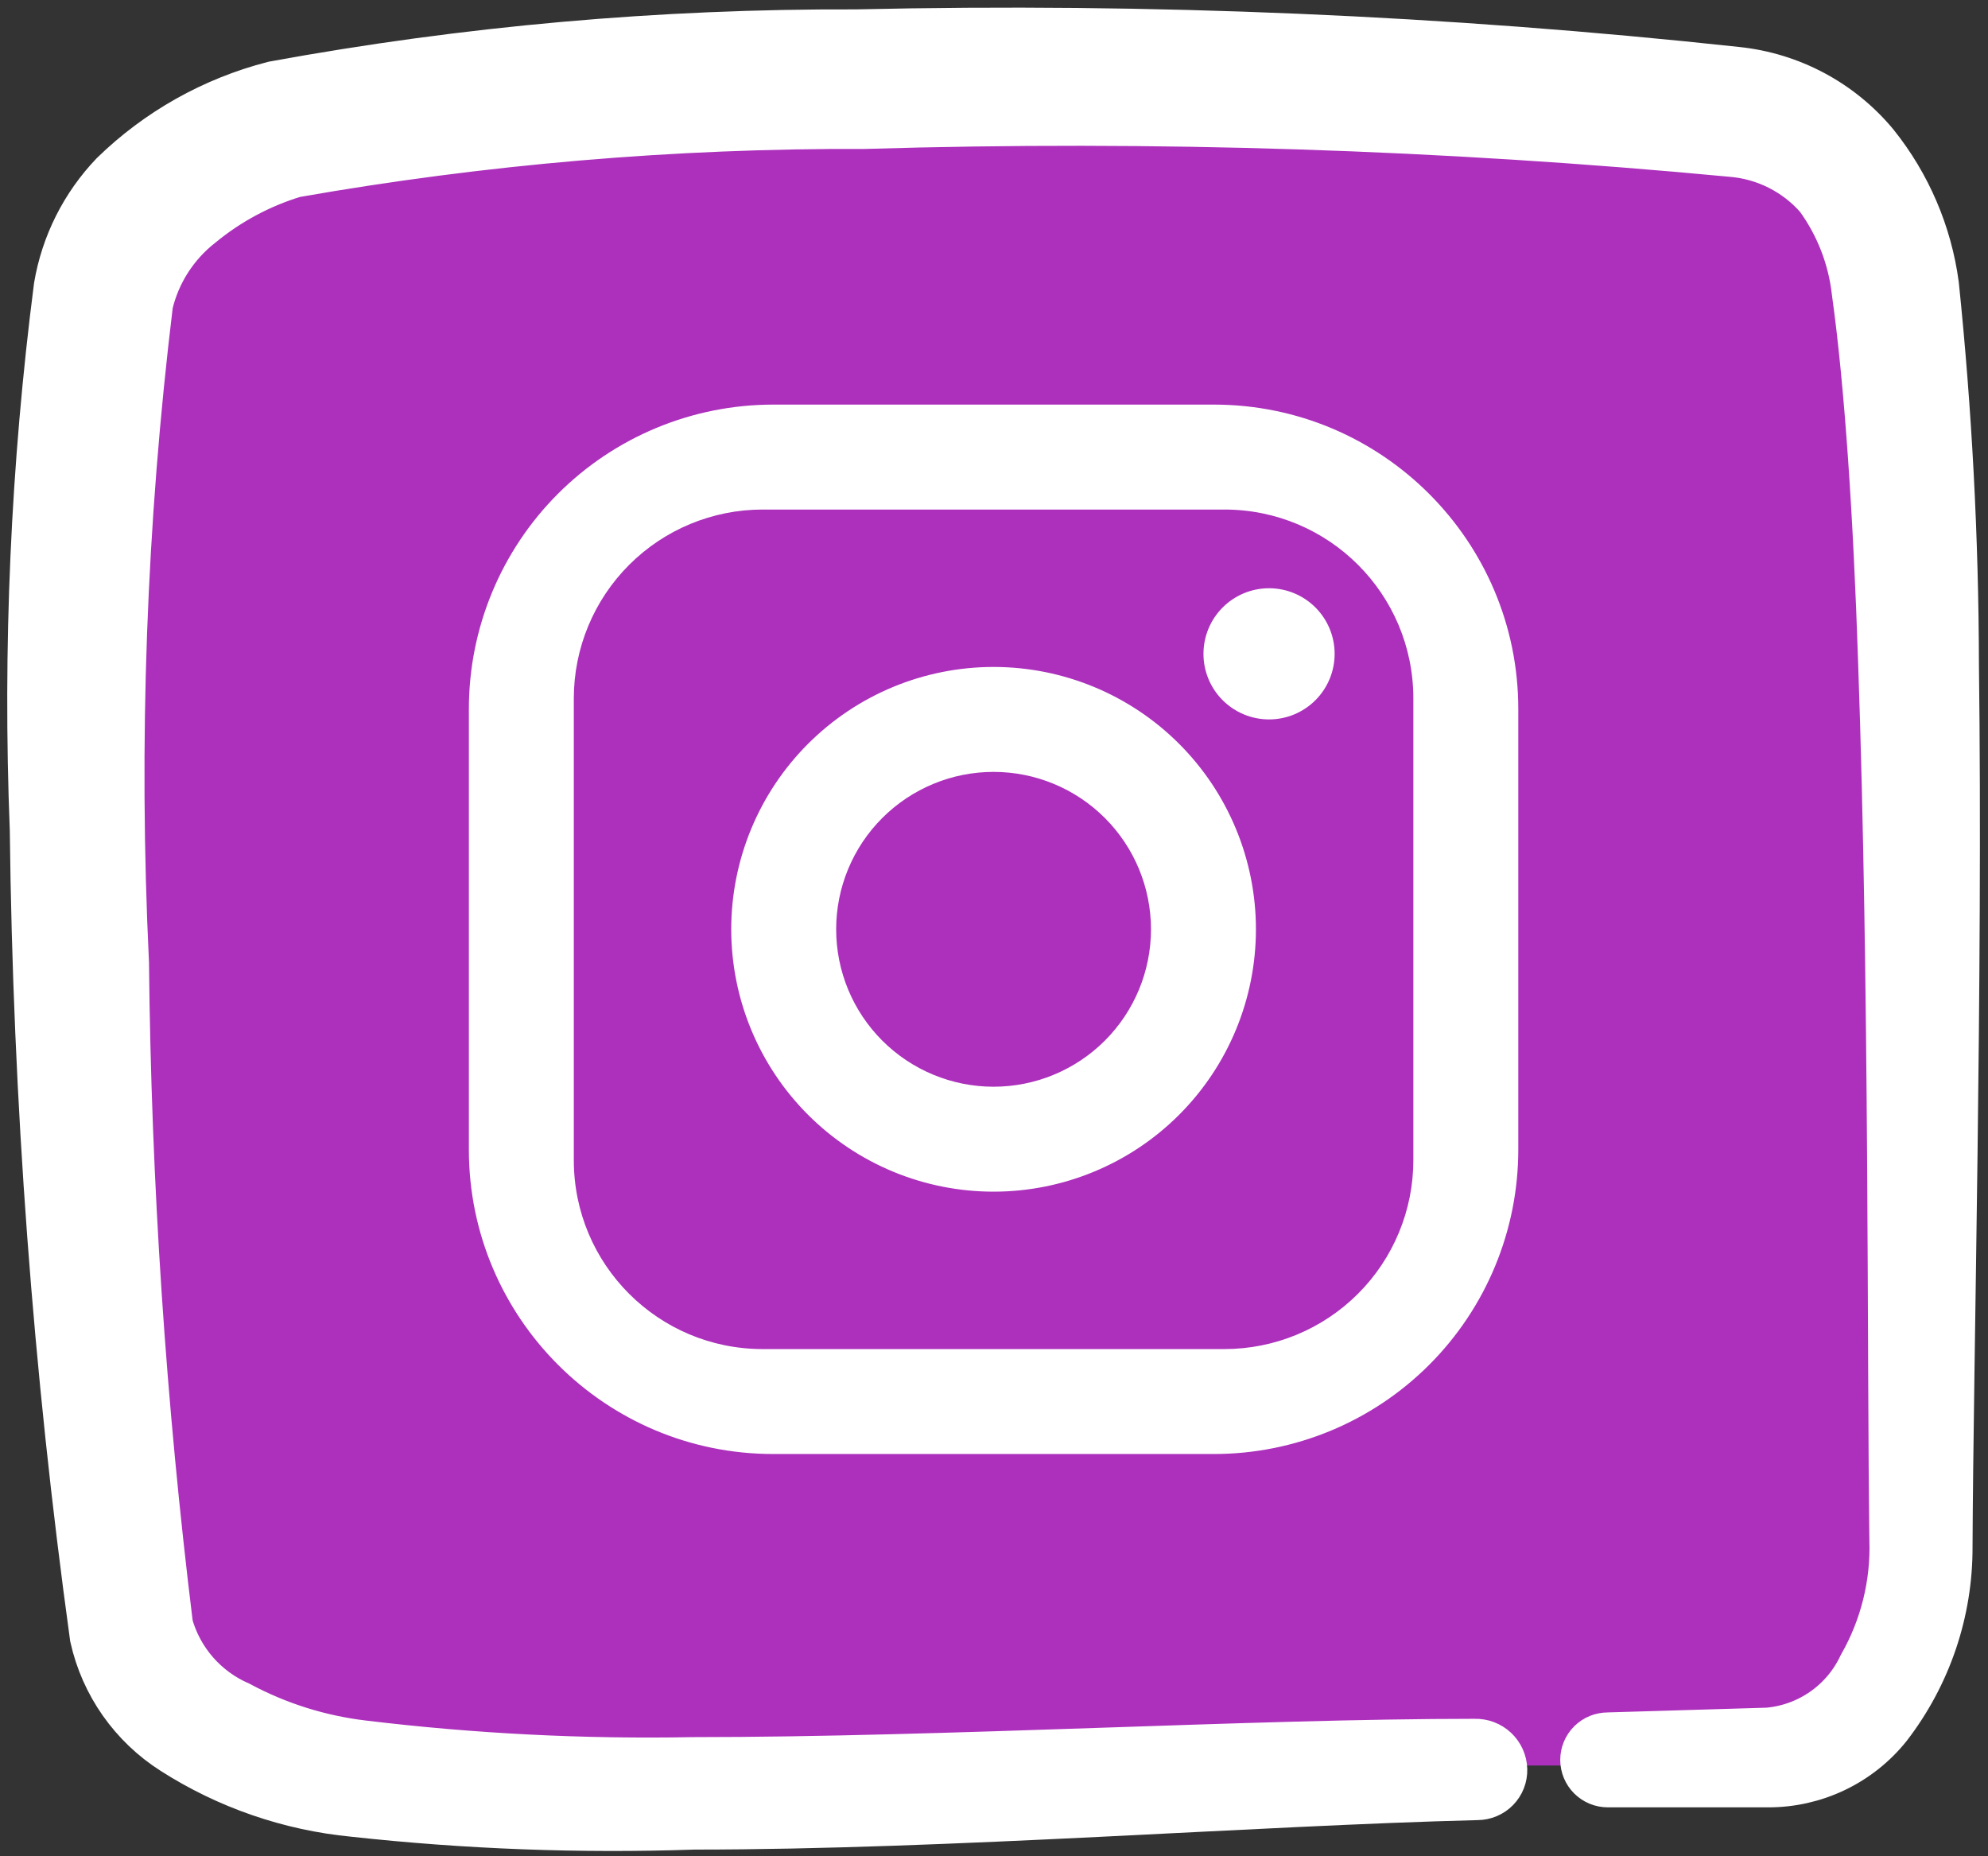 <?xml version="1.0" encoding="UTF-8"?> <svg xmlns="http://www.w3.org/2000/svg" width="211" height="197" viewBox="0 0 211 197" fill="none"><rect x="0" y="0" width="211" height="197" fill="#333333" stroke="none"/><rect x="12.844" y="11.655" width="187.828" height="175.731" rx="22" fill="#AC30BC"></rect><path fill-rule="evenodd" clip-rule="evenodd" d="M207.539 70.571C207.508 57.096 206.799 43.63 205.414 30.225C204.681 24.78 202.478 19.635 199.039 15.338C195.365 10.897 190.083 8.071 184.334 7.472C153.288 4.112 122.054 2.784 90.834 3.497C70.109 3.421 49.422 5.261 29.039 8.995C22.629 10.645 16.767 13.941 12.039 18.552C8.916 21.823 6.844 25.946 6.089 30.394C3.629 49.519 2.776 68.814 3.539 88.08C3.866 116.745 5.995 145.362 9.914 173.763C11.023 178.757 14.081 183.108 18.414 185.858C24.172 189.537 30.728 191.799 37.539 192.456C49.532 193.77 61.605 194.222 73.664 193.809C100.609 193.809 133.164 191.272 156.794 190.68C157.169 190.68 157.541 190.605 157.887 190.459C158.233 190.314 158.546 190.101 158.808 189.832C159.07 189.564 159.274 189.246 159.41 188.898C159.546 188.549 159.61 188.177 159.599 187.804C159.588 187.415 159.5 187.032 159.34 186.677C159.18 186.322 158.952 186.002 158.668 185.735C158.384 185.468 158.049 185.259 157.684 185.121C157.319 184.982 156.93 184.917 156.539 184.928C132.824 184.928 100.439 186.873 73.494 186.873C61.822 187.091 50.148 186.497 38.559 185.097C33.944 184.552 29.475 183.146 25.384 180.953C23.599 180.174 22.011 179.012 20.732 177.55C19.453 176.087 18.516 174.36 17.989 172.494C15.116 149.17 13.555 125.703 13.314 102.205C12.19 78.859 13.043 55.459 15.864 32.255C16.664 28.904 18.581 25.923 21.304 23.797C24.233 21.385 27.613 19.574 31.249 18.468C51.227 14.955 71.481 13.228 91.769 13.308C122.458 12.386 153.174 13.375 183.739 16.269C187.321 16.549 190.649 18.22 193.004 20.921C195.16 23.883 196.507 27.351 196.914 30.986C198.274 40.713 199.209 54.754 199.719 70.402C200.909 104.235 200.654 144.159 200.909 163.444C201.062 168.117 199.915 172.742 197.594 176.808C196.693 178.73 195.3 180.383 193.554 181.6C191.809 182.818 189.772 183.557 187.649 183.744L170.649 184.251C169.973 184.251 169.324 184.519 168.846 184.994C168.368 185.47 168.099 186.116 168.099 186.789C168.099 187.462 168.368 188.107 168.846 188.583C169.324 189.059 169.973 189.326 170.649 189.326H187.649C190.098 189.334 192.517 188.79 194.725 187.735C196.933 186.681 198.873 185.143 200.399 183.236C204.624 177.754 206.897 171.029 206.859 164.12C206.944 144.413 207.964 104.066 207.539 70.571Z" fill="white" stroke="white" stroke-width="5"></path><path d="M82.065 42.943H128.845C146.666 42.943 161.146 57.422 161.146 75.243V122.024C161.146 130.59 157.743 138.806 151.685 144.864C145.628 150.921 137.412 154.324 128.845 154.324H82.065C64.244 154.324 49.764 139.845 49.764 122.024V75.243C49.764 66.677 53.167 58.461 59.225 52.403C65.283 46.346 73.498 42.943 82.065 42.943ZM80.951 54.081C75.634 54.081 70.534 56.193 66.775 59.953C63.015 63.713 60.903 68.812 60.903 74.129V123.137C60.903 134.22 69.869 143.186 80.951 143.186H129.959C135.276 143.186 140.376 141.074 144.136 137.314C147.896 133.554 150.008 128.455 150.008 123.137V74.129C150.008 63.047 141.042 54.081 129.959 54.081H80.951ZM134.693 62.434C136.539 62.434 138.31 63.168 139.615 64.473C140.921 65.779 141.654 67.549 141.654 69.396C141.654 71.242 140.921 73.013 139.615 74.318C138.31 75.624 136.539 76.357 134.693 76.357C132.847 76.357 131.076 75.624 129.77 74.318C128.465 73.013 127.732 71.242 127.732 69.396C127.732 67.549 128.465 65.779 129.77 64.473C131.076 63.168 132.847 62.434 134.693 62.434ZM105.455 70.788C112.84 70.788 119.923 73.722 125.145 78.944C130.367 84.166 133.301 91.248 133.301 98.633C133.301 106.018 130.367 113.101 125.145 118.323C119.923 123.545 112.84 126.479 105.455 126.479C98.07 126.479 90.988 123.545 85.766 118.323C80.543 113.101 77.61 106.018 77.61 98.633C77.61 91.248 80.543 84.166 85.766 78.944C90.988 73.722 98.07 70.788 105.455 70.788ZM105.455 81.926C101.024 81.926 96.775 83.686 93.641 86.82C90.508 89.953 88.748 94.202 88.748 98.633C88.748 103.064 90.508 107.314 93.641 110.447C96.775 113.58 101.024 115.341 105.455 115.341C109.886 115.341 114.136 113.58 117.269 110.447C120.402 107.314 122.162 103.064 122.162 98.633C122.162 94.202 120.402 89.953 117.269 86.82C114.136 83.686 109.886 81.926 105.455 81.926Z" fill="white"></path></svg> 
